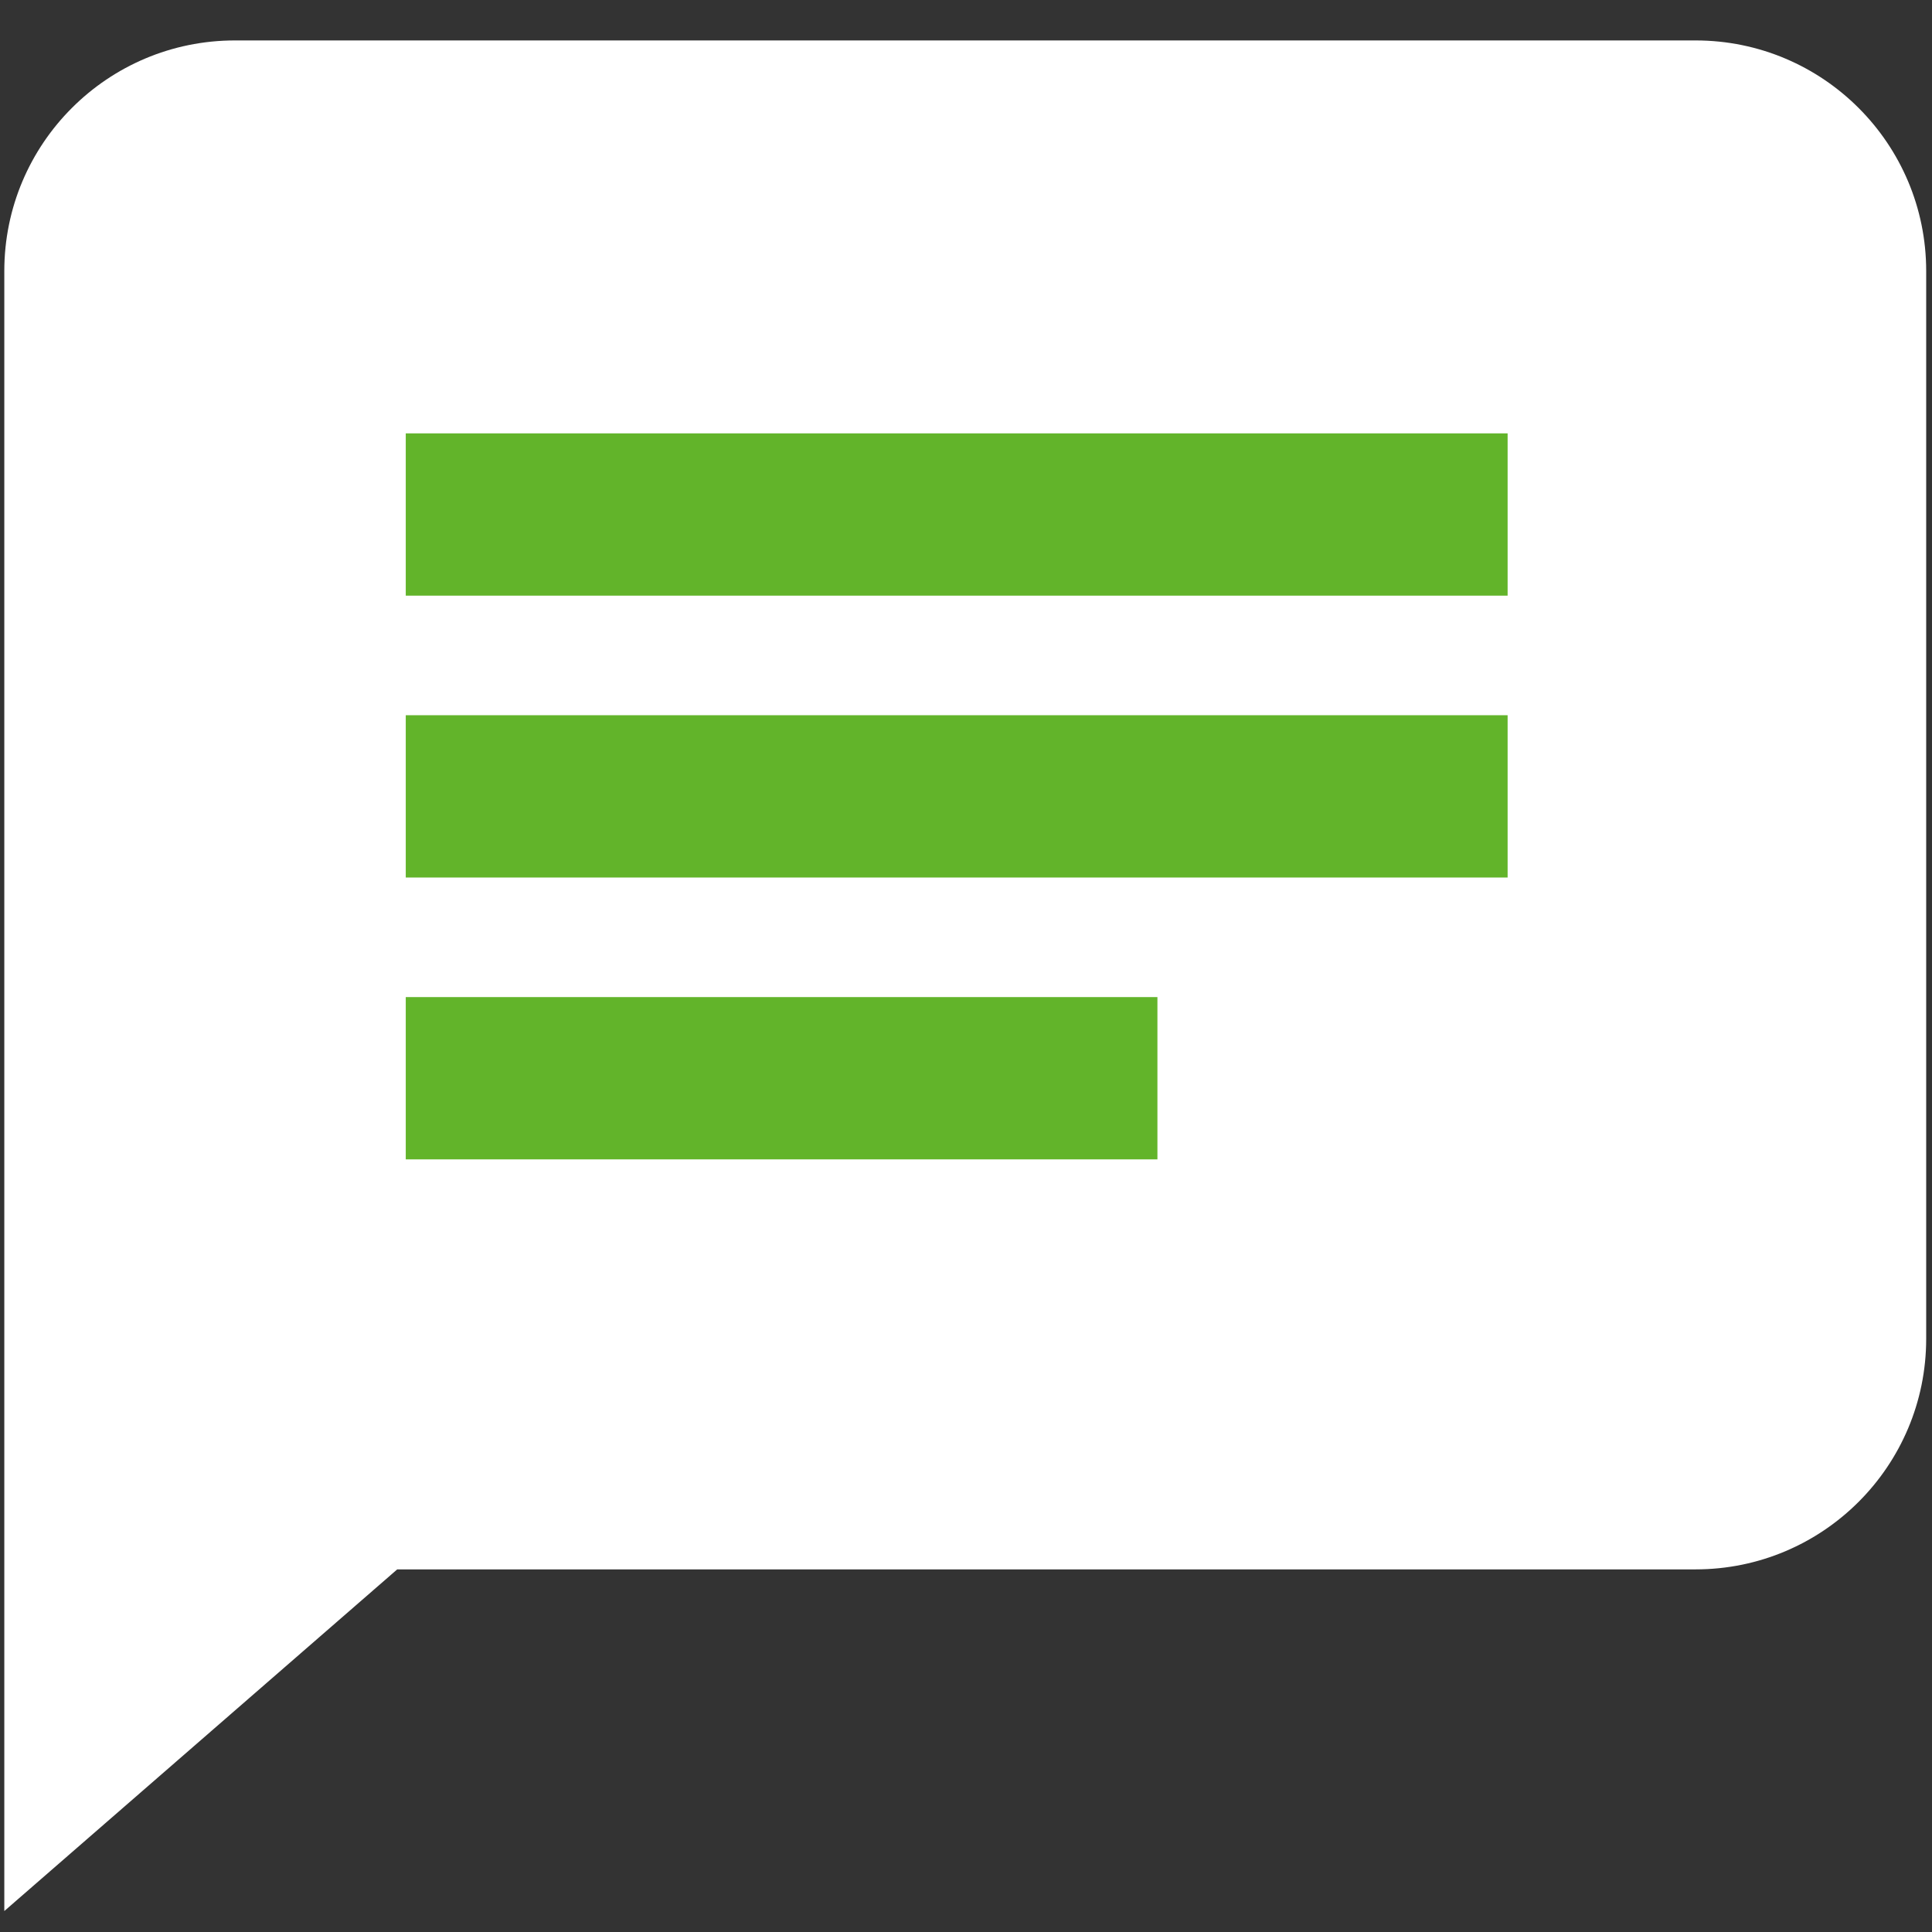 <?xml version="1.0" encoding="utf-8"?>
<!-- Generator: Adobe Illustrator 16.0.0, SVG Export Plug-In . SVG Version: 6.00 Build 0)  -->
<!DOCTYPE svg PUBLIC "-//W3C//DTD SVG 1.1//EN" "http://www.w3.org/Graphics/SVG/1.1/DTD/svg11.dtd">
<svg version="1.1" id="Layer_1" xmlns="http://www.w3.org/2000/svg" xmlns:xlink="http://www.w3.org/1999/xlink" x="0px" y="0px"
	 width="100px" height="100px" viewBox="0 0 100 100" enable-background="new 0 0 100 100" xml:space="preserve">
<rect x="0" y="0" width="100" height="100" fill="#333333" stroke="none"/>
<path fill="#FFFFFF" d="M0.223,14.031c0-6.593,5.344-11.938,11.937-11.938h75.602c6.592,0,11.937,5.344,11.937,11.938v55.263
	c0,6.593-5.345,11.937-11.937,11.937H20.56L0.223,98.915V14.031z"/>
<rect x="21.002" y="22.431" fill="#62B42A" width="57.032" height="8.4"/>
<rect x="21.002" y="37.02" fill="#62B42A" width="57.032" height="8.4"/>
<rect x="21.002" y="51.609" fill="#62B42A" width="38.906" height="8.4"/>
</svg>
